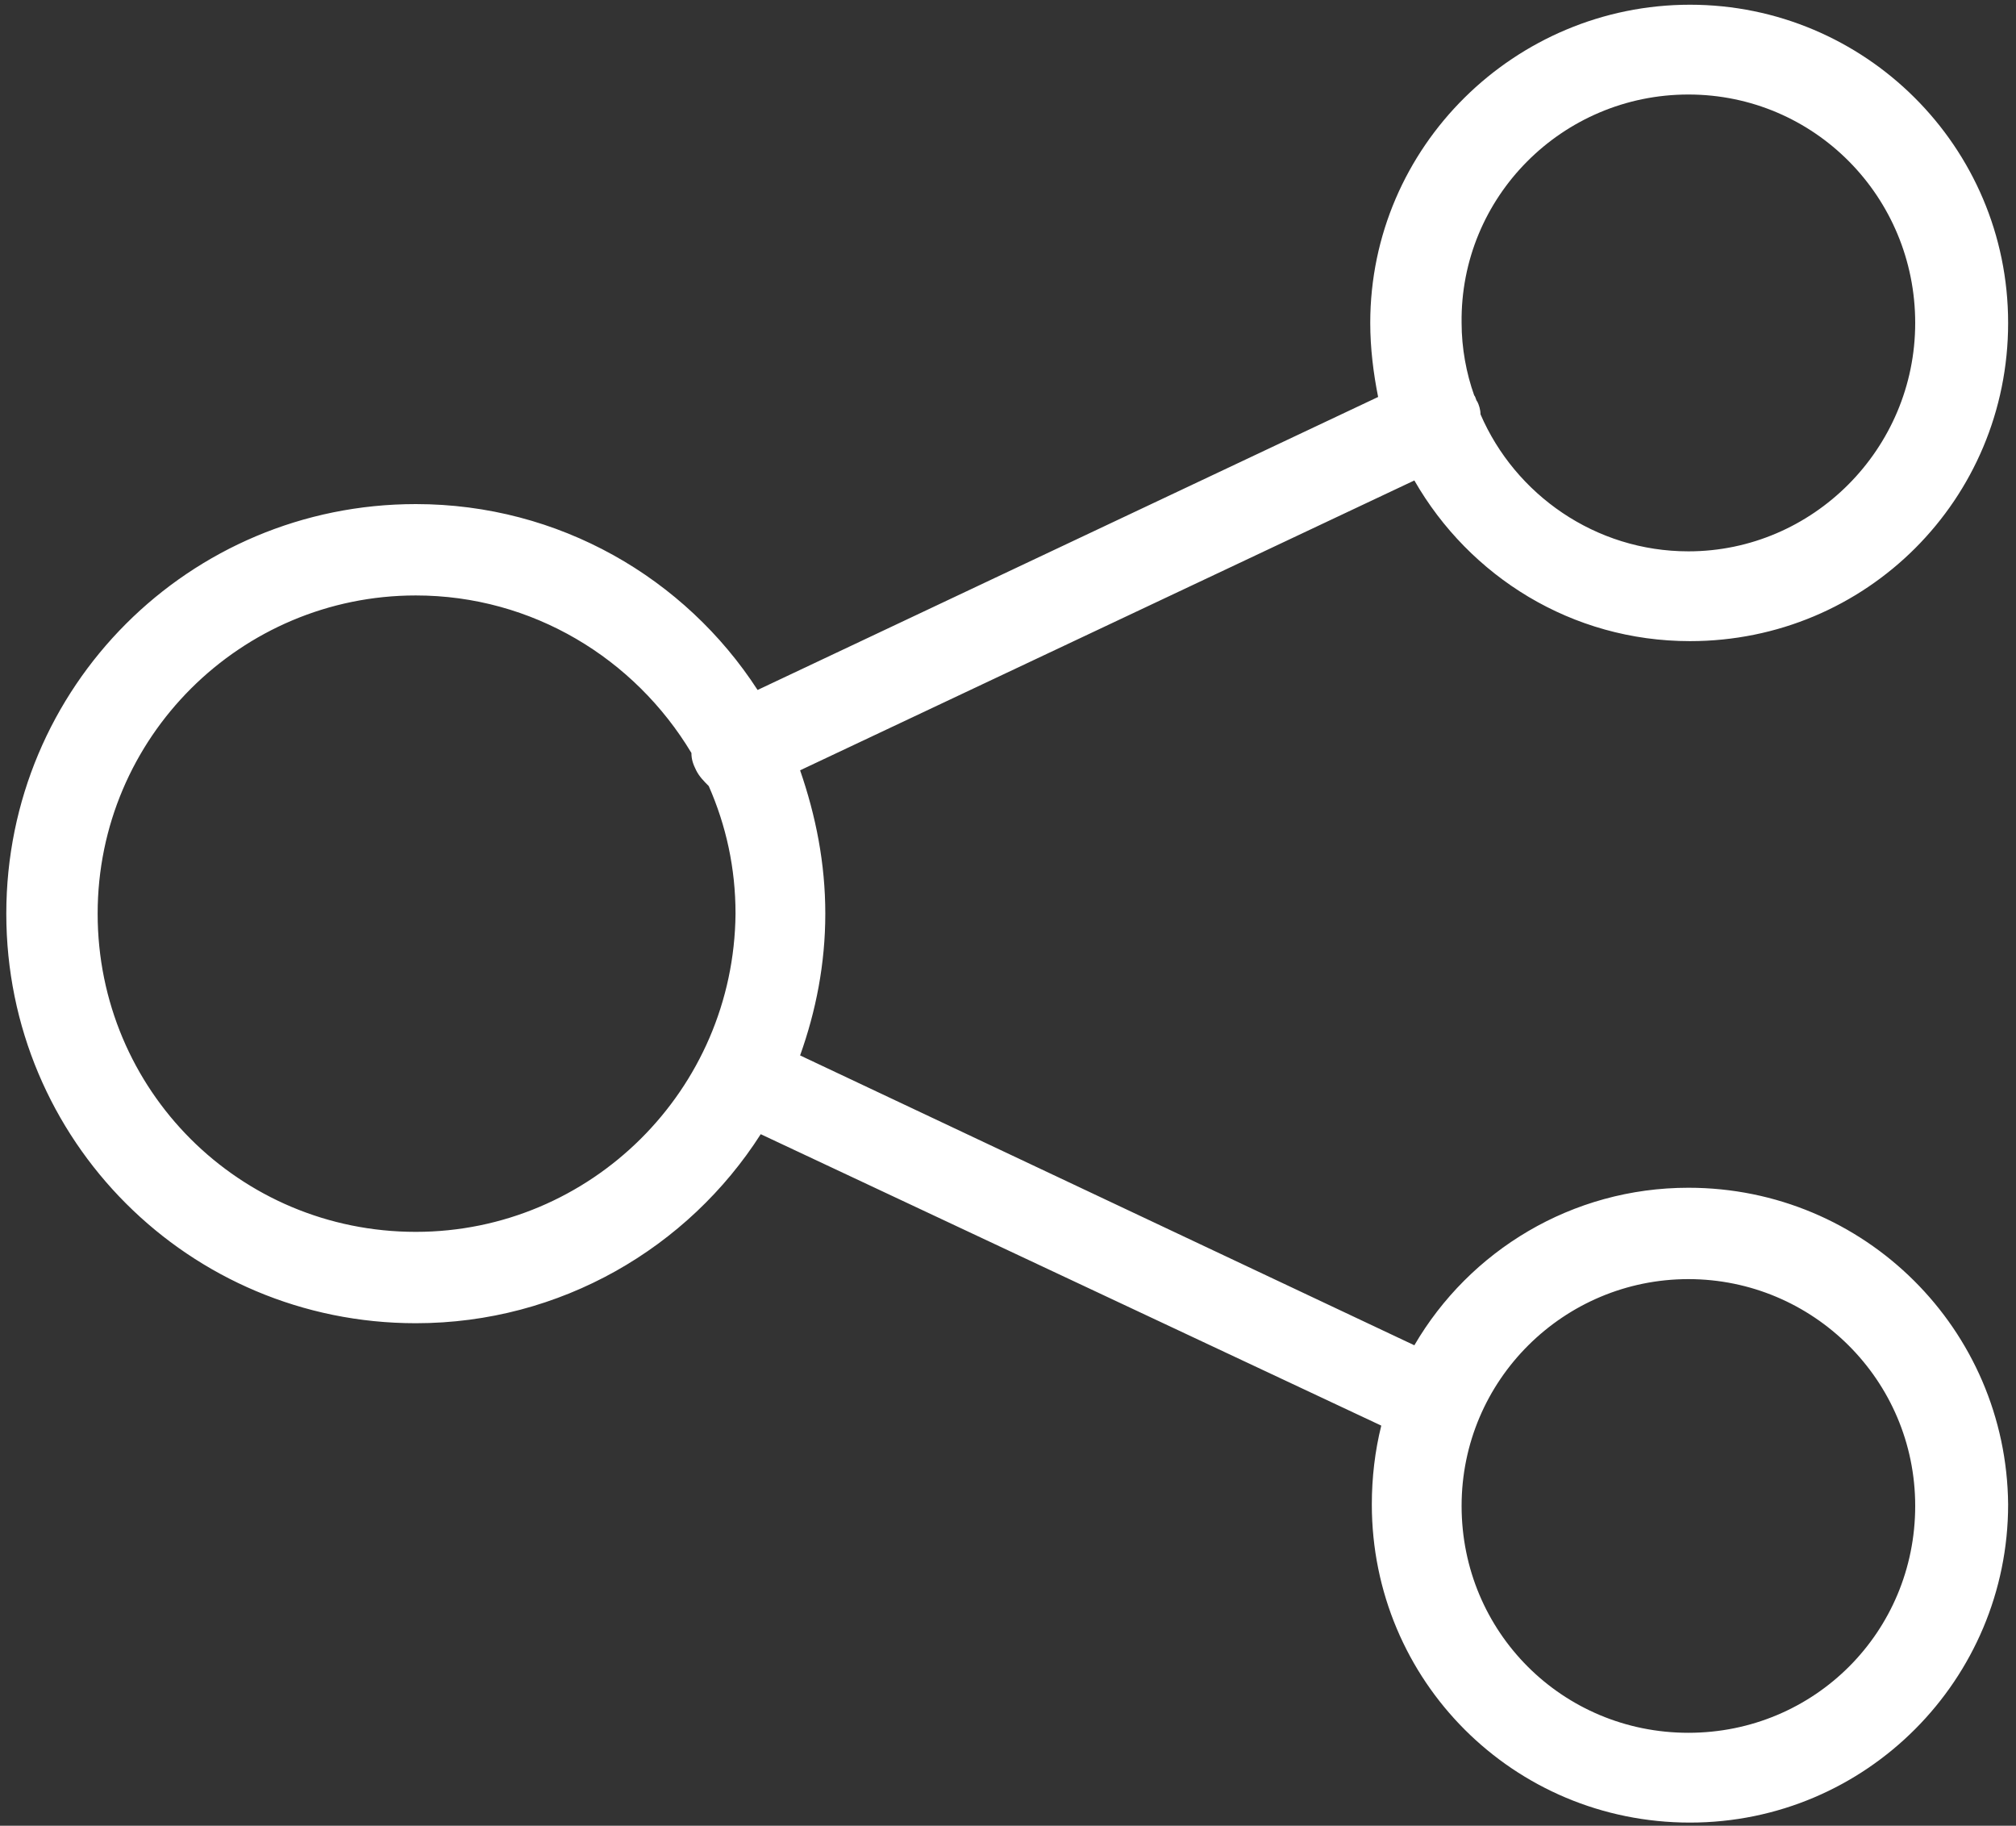 <?xml version="1.0" encoding="utf-8"?>
<!-- Generator: Adobe Illustrator 25.3.1, SVG Export Plug-In . SVG Version: 6.00 Build 0)  -->
<svg version="1.1" id="图层_1" xmlns="http://www.w3.org/2000/svg" xmlns:xlink="http://www.w3.org/1999/xlink" x="0px" y="0px"
	 viewBox="0 0 128 115.9" style="enable-background:new 0 0 128 115.9;" xml:space="preserve">
<rect x="0" y="0" width="128" height="115.9" fill="#333333" stroke="none"/>
<style type="text/css">
	.st0{fill:#FFFFFF;}
</style>
<path class="st0" d="M107.2,75.4c-7.4,0-13.9,4-17.4,10L50.8,67c1-2.8,1.6-5.8,1.6-9c0-3.2-0.6-6.2-1.6-9.1l39-18.4
	c3.5,6.1,10,10.2,17.5,10.2c11.2,0,20.2-9,20.2-20.2s-9.1-20.2-20.2-20.2S87,9.3,87,20.5c0,1.6,0.2,3.2,0.5,4.7L48.1,43.8
	C43.5,36.7,35.5,32,26.4,32c-14.4,0-26,11.6-26,26s11.6,26,26,26c9.2,0,17.3-4.8,21.9-12l39.4,18.5c-0.4,1.6-0.6,3.3-0.6,5
	c0,11.2,9,20.2,20.2,20.2s20.2-9.1,20.2-20.2C127.4,84.4,118.4,75.4,107.2,75.4z M107.2,6c8,0,14.4,6.5,14.4,14.5
	s-6.5,14.5-14.4,14.5c-5.9,0-11-3.6-13.2-8.7c0-0.3-0.1-0.6-0.2-0.8c-0.1-0.1-0.1-0.3-0.2-0.4c-0.5-1.4-0.8-3-0.8-4.6
	C92.7,12.5,99.2,6,107.2,6z M26.4,78.2c-11.2,0-20.2-9-20.2-20.2s9.1-20.2,20.2-20.2c7.4,0,13.9,4,17.5,10c0,0.4,0.1,0.7,0.3,1.1
	c0.2,0.4,0.5,0.7,0.8,1c1.1,2.5,1.7,5.2,1.7,8.1C46.6,69.2,37.5,78.2,26.4,78.2z M107.2,110c-8,0-14.4-6.4-14.4-14.4
	s6.5-14.4,14.4-14.4s14.4,6.4,14.4,14.4S115.2,110,107.2,110z"/>
</svg>
